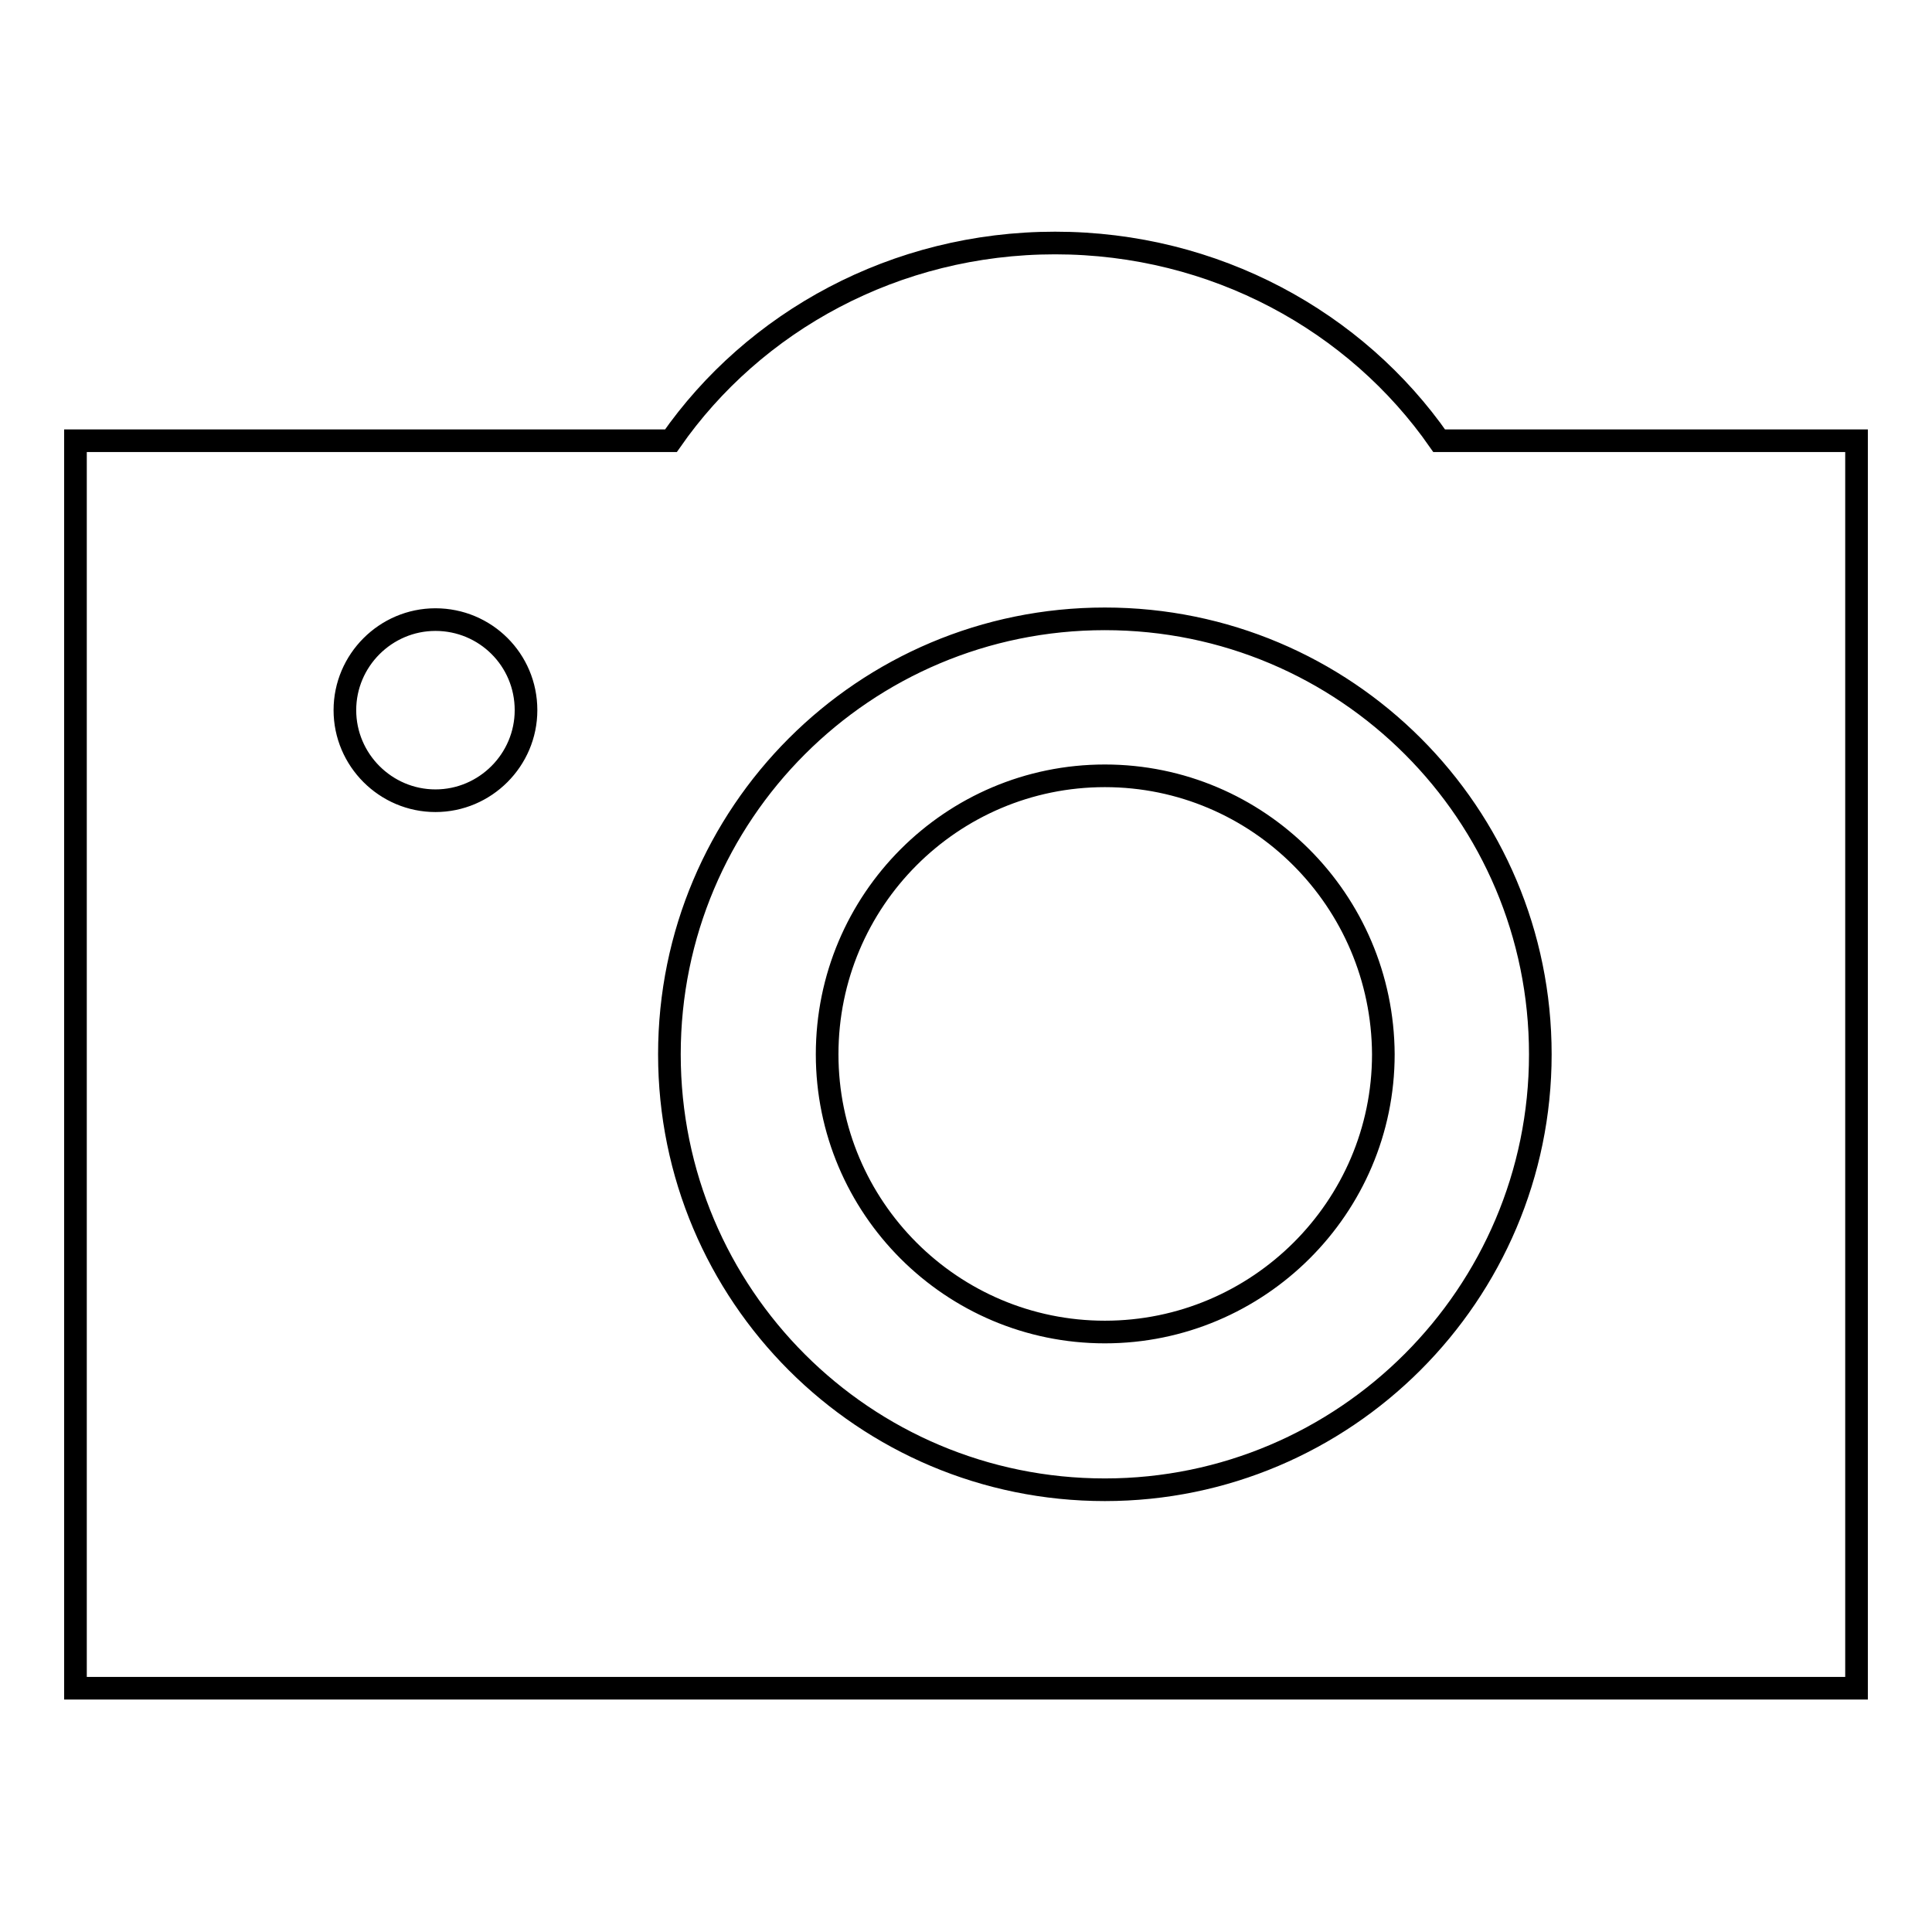 <?xml version="1.0" encoding="utf-8"?>
<!-- Svg Vector Icons : http://www.onlinewebfonts.com/icon -->
<!DOCTYPE svg PUBLIC "-//W3C//DTD SVG 1.1//EN" "http://www.w3.org/Graphics/SVG/1.1/DTD/svg11.dtd">
<svg version="1.1" xmlns="http://www.w3.org/2000/svg" xmlns:xlink="http://www.w3.org/1999/xlink" x="0px" y="0px" viewBox="0 0 256 256" enable-background="new 0 0 256 256" xml:space="preserve">
<g> <path stroke-width="3" fill-opacity="0" stroke="#000000"  d="M190.7,58.4c-11-15.8-29.7-26.2-50.9-26.2c-21.2,0-39.9,10.4-50.9,26.2H10v165.3h236V58.4H190.7z  M146.4,197.4c-31.9,0-57.7-25.8-57.7-57.7c0-31.9,25.8-57.7,57.7-57.7c31.9,0,57.7,25.8,57.7,57.7 C204.1,171.5,178.2,197.4,146.4,197.4z M146.4,102.8c-20.3,0-36.8,16.5-36.8,36.9c0,20.3,16.5,36.8,36.8,36.8 c20.3,0,36.9-16.5,36.9-36.8C183.2,119.3,166.7,102.8,146.4,102.8z M69.7,94.1c0,6.6-5.4,12-12,12c-6.6,0-12-5.4-12-12 c0-6.6,5.4-12,12-12C64.3,82.1,69.7,87.4,69.7,94.1z"/></g>
</svg>